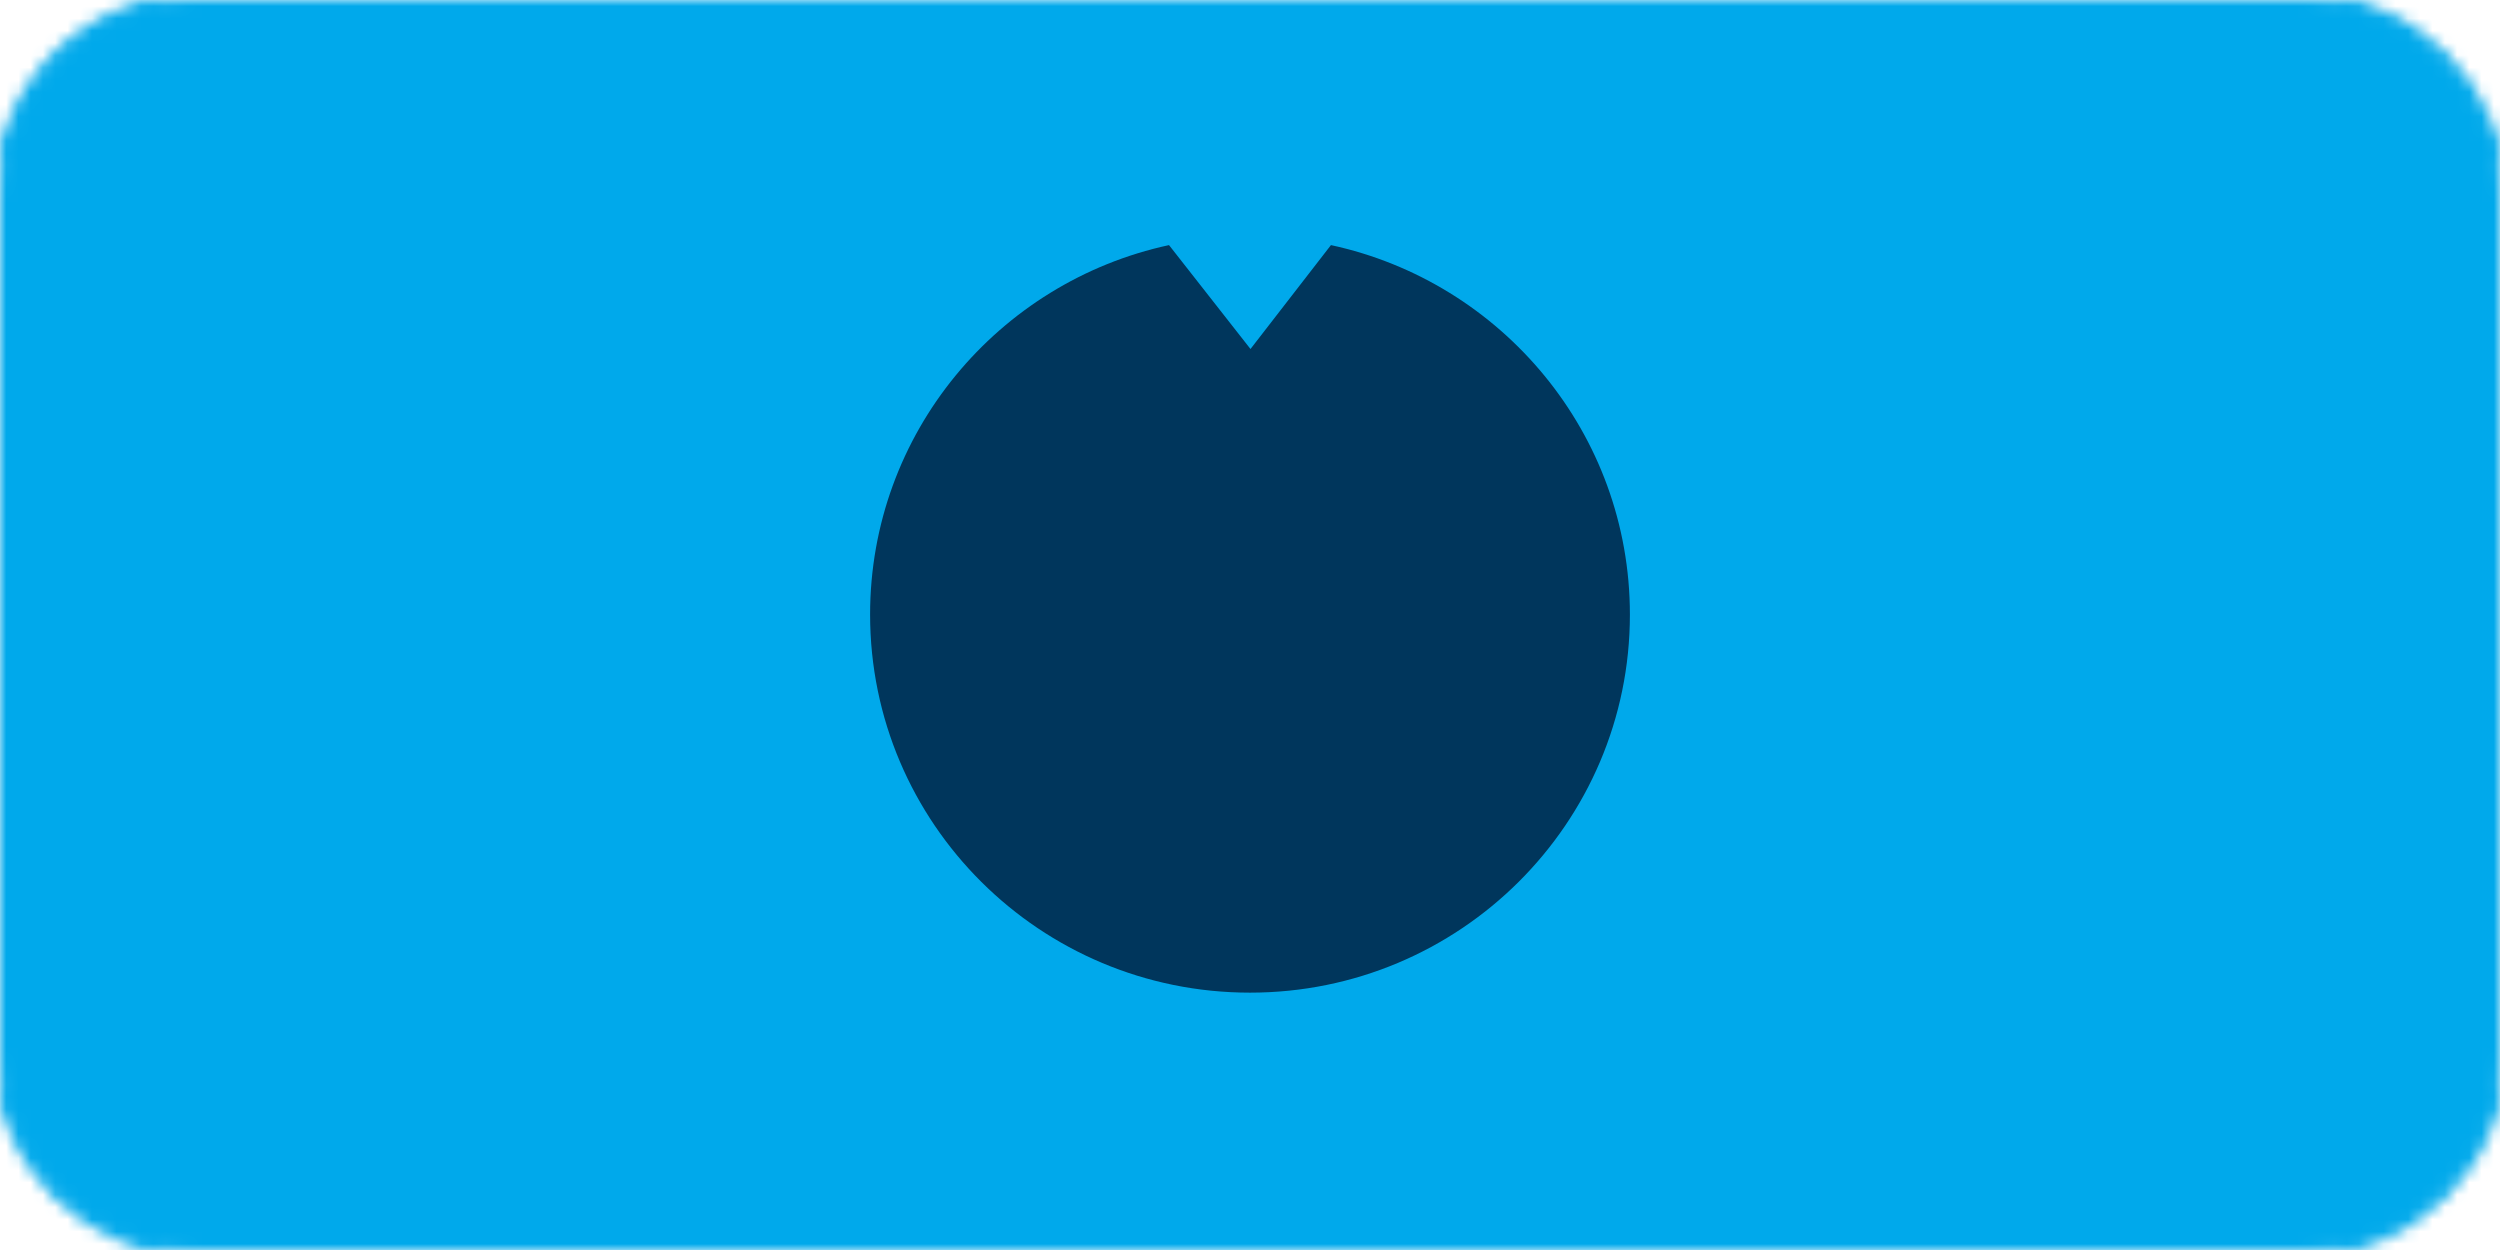 <?xml version="1.0" encoding="UTF-8"?> <svg xmlns="http://www.w3.org/2000/svg" width="204" height="102" viewBox="0 0 204 102" fill="none"><mask id="mask0_632_44912" style="mask-type:alpha" maskUnits="userSpaceOnUse" x="0" y="0" width="204" height="102"><path d="M0 16C0 7.163 7.163 0 16 0H188C196.837 0 204 7.163 204 16V86C204 94.837 196.837 102 188 102H16C7.163 102 0 94.837 0 86V16Z" fill="#D2D3D5"></path><path d="M0 16C0 7.163 7.163 0 16 0H188C196.837 0 204 7.163 204 16V86C204 94.837 196.837 102 188 102H16C7.163 102 0 94.837 0 86V16Z" stroke="#D2D3D5"></path></mask><g mask="url(#mask0_632_44912)"><rect width="204" height="102" fill="#00A9EB"></rect><path d="M108.605 20L102.04 28.479L95.391 20C81.444 23.015 71 35.365 71 50.146C71 67.188 84.878 81 102 81C119.122 81 133 67.184 133 50.146C132.996 35.365 122.549 23.015 108.605 20Z" fill="#00365C"></path></g></svg> 
